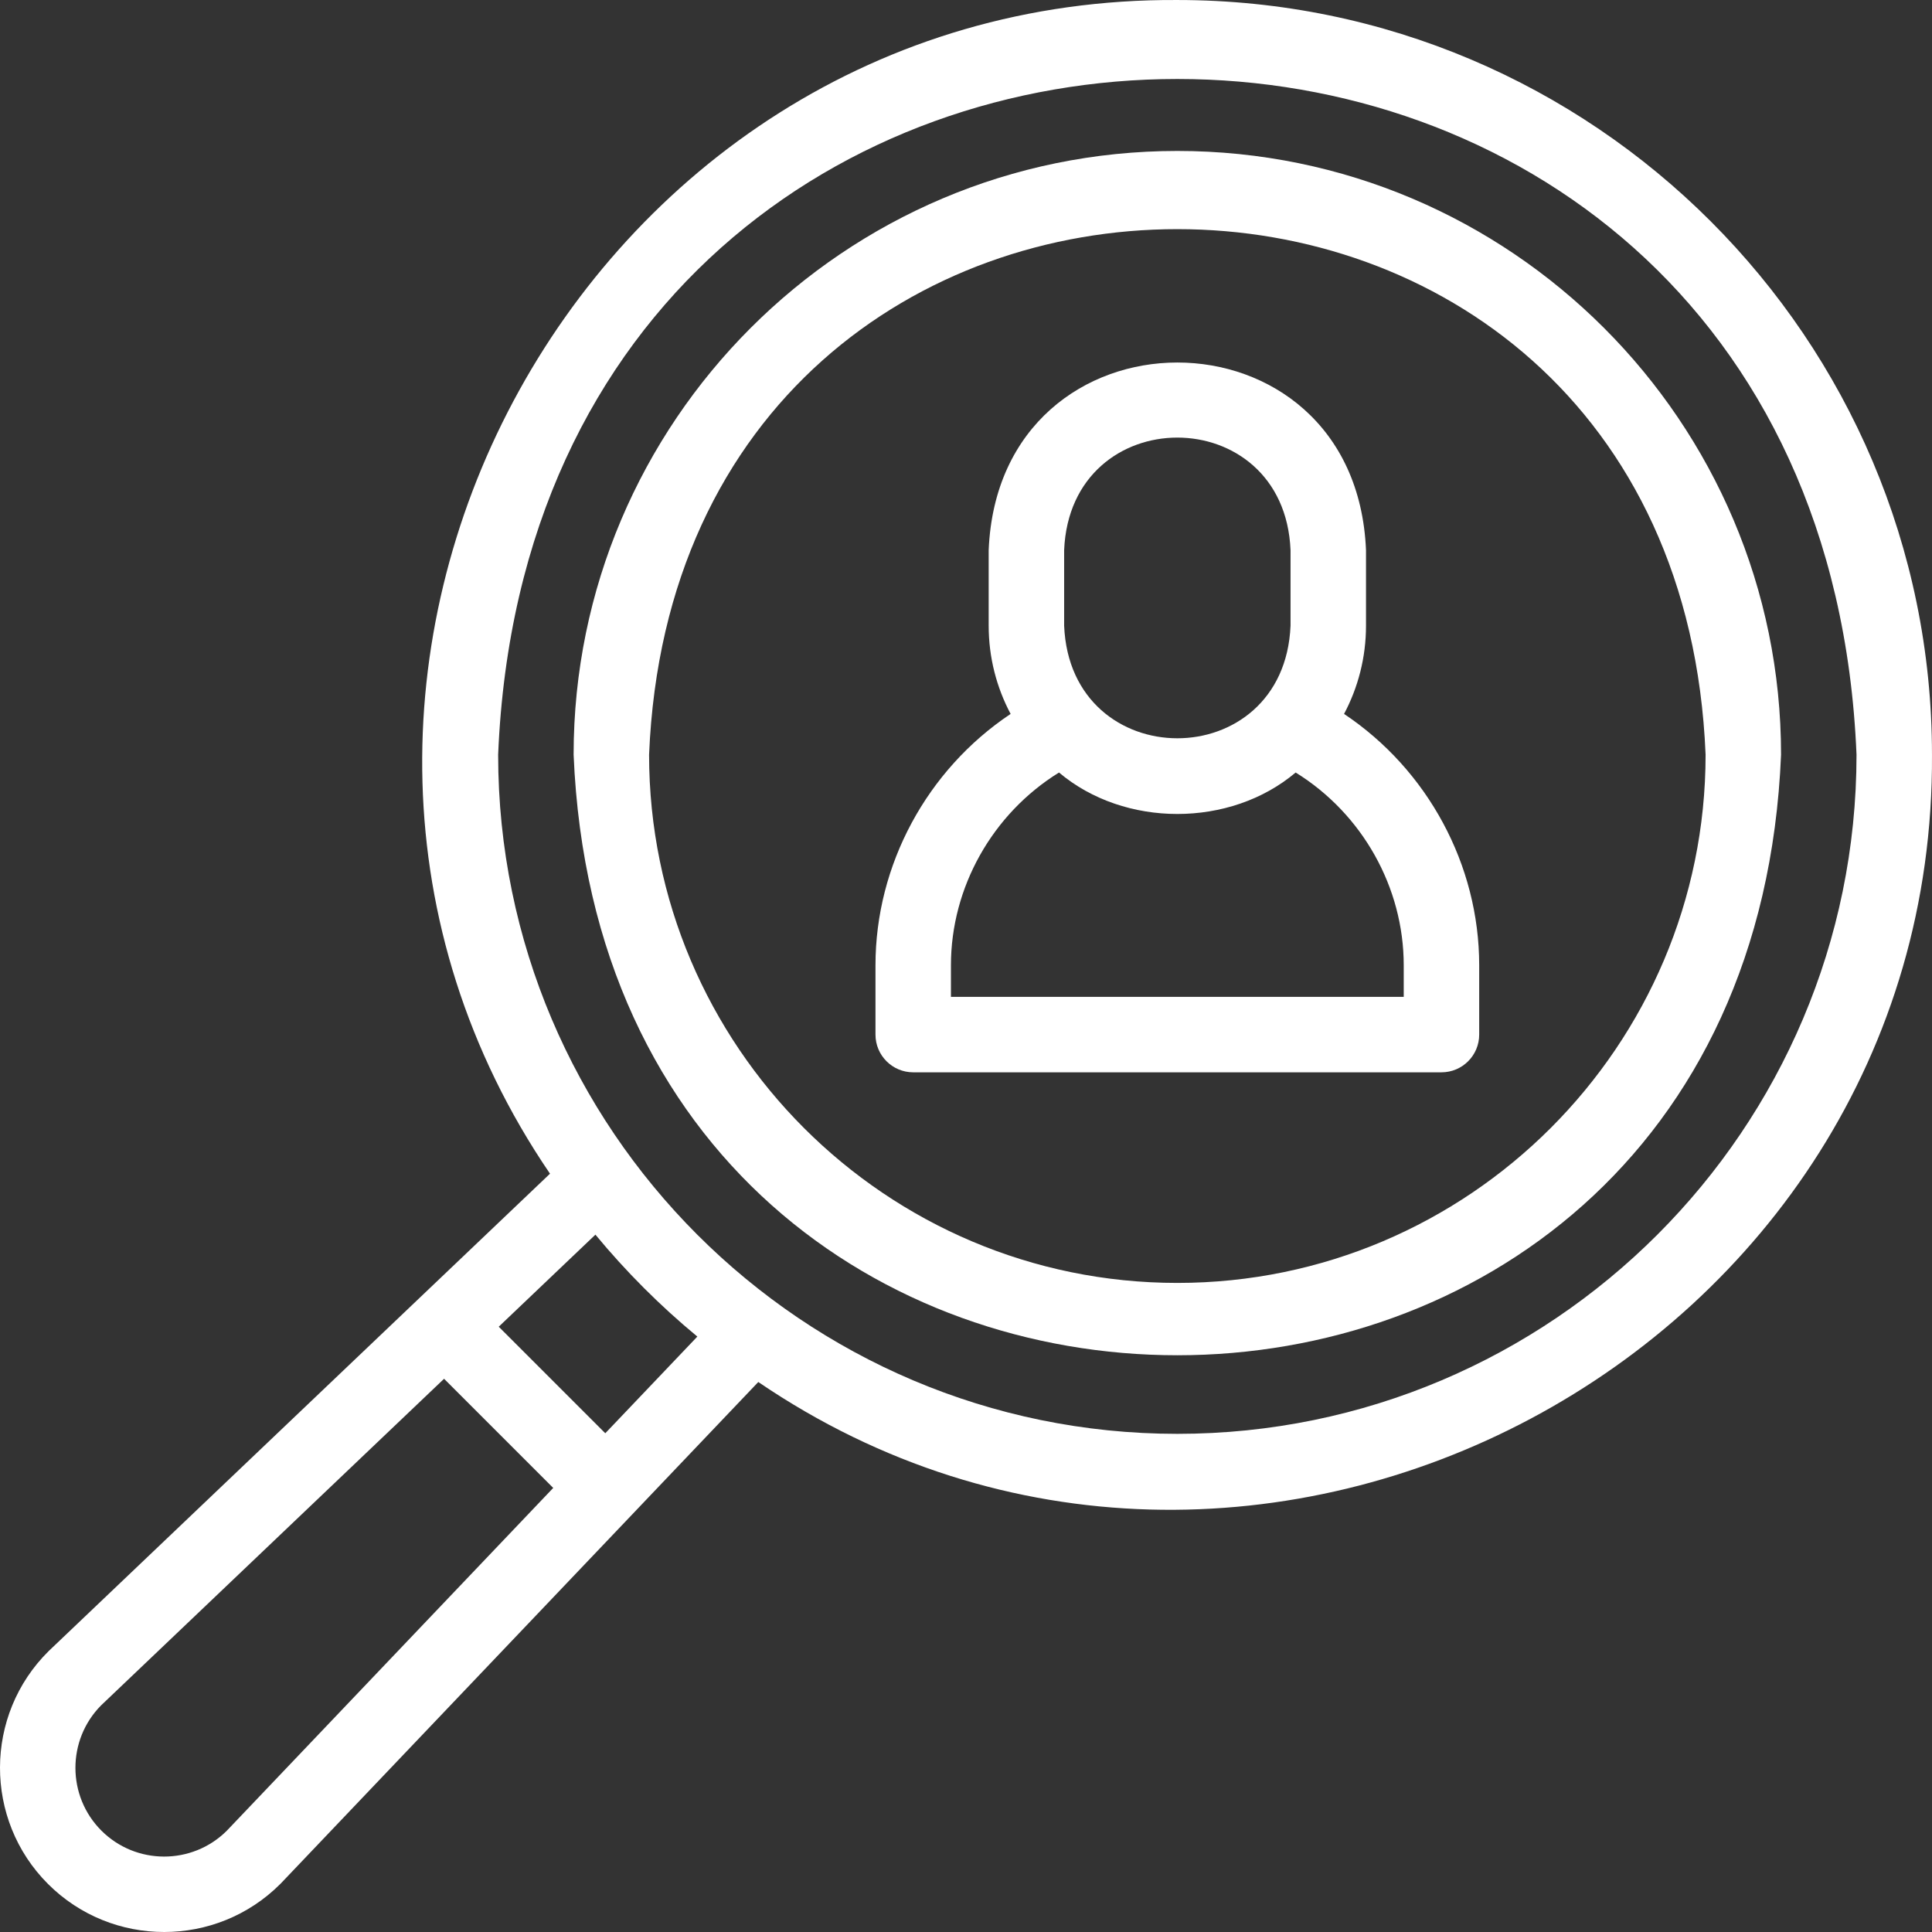 <?xml version="1.0"?>
<svg xmlns="http://www.w3.org/2000/svg" xmlns:xlink="http://www.w3.org/1999/xlink" xmlns:svgjs="http://svgjs.com/svgjs" version="1.1" width="512" height="512" x="0" y="0" viewBox="0 0 512.025 512.025" style="enable-background:new 0 0 512 512" xml:space="preserve" class=""><rect x="0" y="0" width="512.025" height="512.025" fill="#333333" stroke="none"/><g><g xmlns="http://www.w3.org/2000/svg"><path d="m312.022.004c-158.823-.932-255.007 180.782-166.26 311.053l-132.859 126.514c-17.137 16.924-17.209 44.704-.175 61.727 16.971 16.97 44.585 16.97 61.556 0 .058-.058.114-.116.171-.175l126.513-132.859c130.32 88.763 311.992-7.48 311.053-166.262 0-110.279-89.719-199.998-199.999-199.998zm-251.961 485.231c-9.179 9.092-24.044 9.066-33.191-.08-9.146-9.147-9.172-24.013-.078-33.192l90.898-86.556 28.929 28.928zm100.354-105.388-28.237-28.236 25.623-24.399c8.128 9.836 17.177 18.885 27.013 27.013zm151.607.156c-99.252 0-180-80.748-180-180 9.888-238.793 350.148-238.725 360 .002-.001 99.251-80.748 179.998-180 179.998z" fill="#ffffff" data-original="#000000" style="" class=""/><path d="m312.022 40.004c-88.225 0-160 71.776-160 160 8.789 212.261 311.242 212.201 319.999-.001 0-88.224-71.775-159.999-159.999-159.999zm0 300c-77.196 0-140-62.804-140-140 7.69-185.729 272.337-185.676 279.999.001 0 77.195-62.803 139.999-139.999 139.999z" fill="#ffffff" data-original="#000000" style="" class=""/><path d="m356.206 189.207c3.712-6.983 5.817-14.945 5.817-23.39v-20c-2.754-66.348-97.272-66.297-100.001 0v20c0 8.445 2.105 16.407 5.816 23.39-22.175 14.795-35.816 40.01-35.816 66.609v18.374c0 5.523 4.478 10 10 10h140c5.522 0 10-4.477 10-10v-18.374c-.001-26.599-13.642-51.814-35.816-66.609zm-74.185-43.39c1.653-39.809 58.363-39.778 60.001 0v20c-1.652 39.808-58.363 39.779-60.001 0zm90 118.373h-120v-8.374c0-20.621 10.963-40.149 28.642-51.081 17.348 14.653 45.372 14.65 62.716 0 17.68 10.932 28.642 30.46 28.642 51.081z" fill="#ffffff" data-original="#000000" style="" class=""/></g></g></svg>
